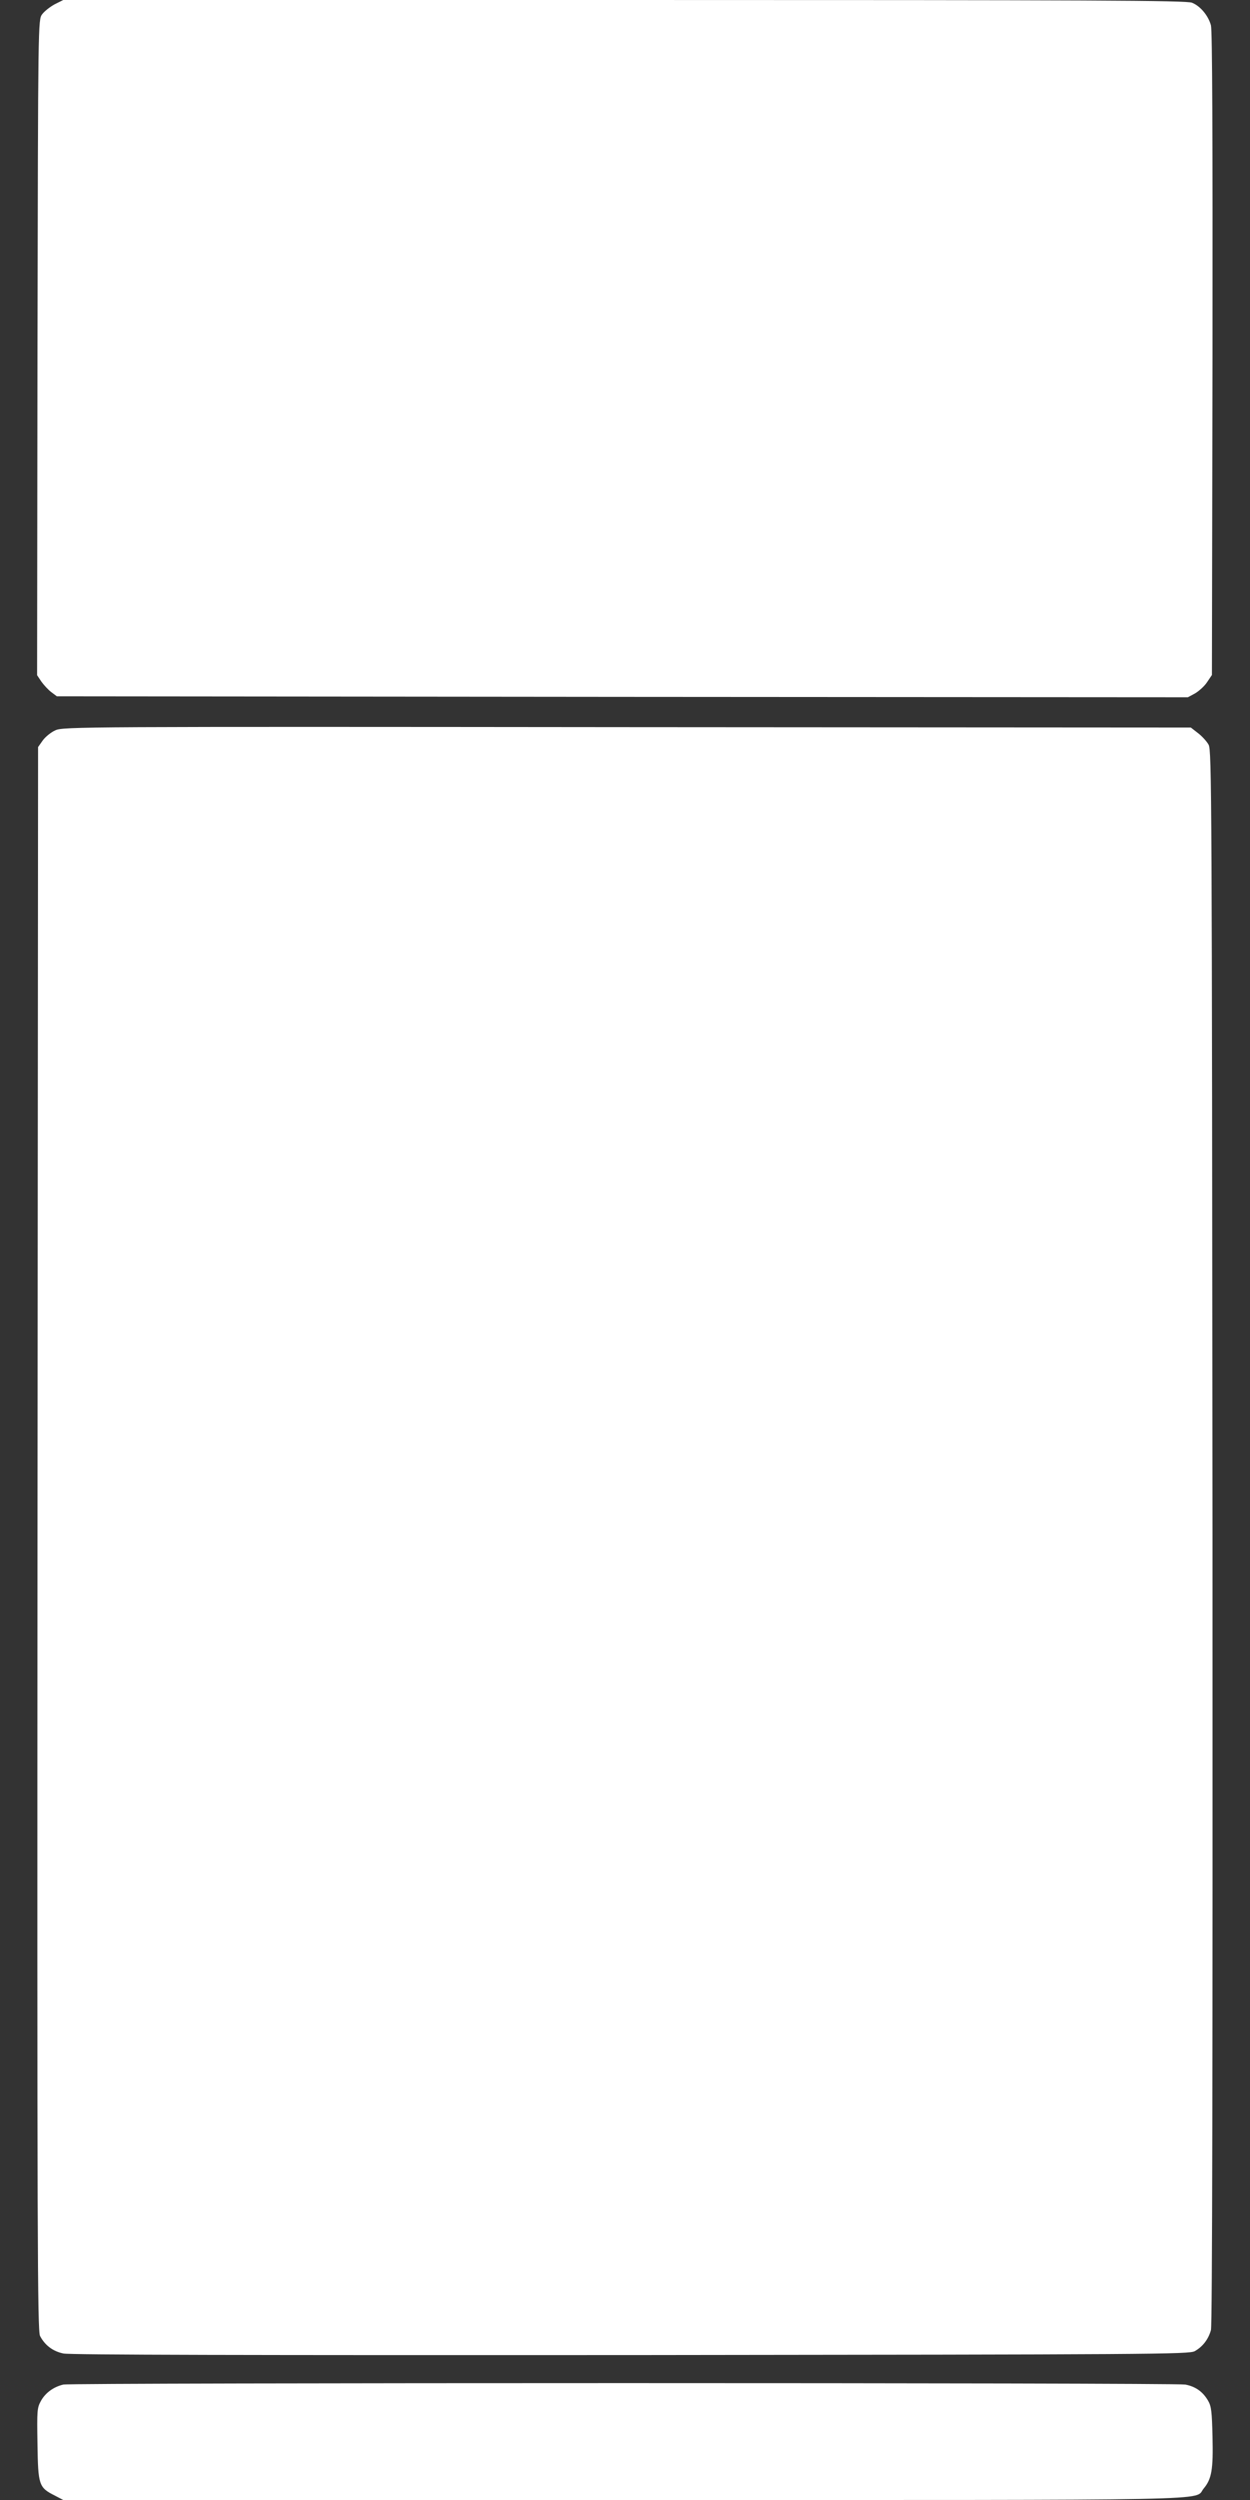 <?xml version="1.0" standalone="no"?>
<!DOCTYPE svg PUBLIC "-//W3C//DTD SVG 20010904//EN"
 "http://www.w3.org/TR/2001/REC-SVG-20010904/DTD/svg10.dtd">
<svg version="1.0" xmlns="http://www.w3.org/2000/svg"
 width="640pt" height="1280pt" viewBox="0 0 640 1280"
 preserveAspectRatio="xMidYMid meet">
<rect x="0" y="0" width="640" height="1280" fill="#333333" stroke="none"/>
<g transform="translate(0,1280) scale(0.1,-0.1)"
fill="#ffffff" stroke="none">
<path d="M280 12778 c-24 -13 -53 -36 -64 -51 -21 -28 -21 -30 -24 -1706 l-2
-1678 22 -33 c13 -18 36 -43 51 -54 l28 -21 2896 -3 2895 -2 37 20 c20 12 48
37 61 57 l25 37 3 1644 c1 1116 -1 1656 -8 1682 -13 49 -54 99 -97 116 -27 12
-502 14 -2906 14 l-2873 0 -44 -22z"/>
<path d="M284 9061 c-23 -10 -52 -34 -65 -52 l-24 -34 -3 -4053 c-2 -3601 0
-4056 13 -4082 25 -48 66 -79 120 -90 34 -7 956 -9 2905 -8 2685 3 2857 4
2887 20 41 23 70 61 83 108 7 25 9 1380 8 4061 -3 3810 -4 4026 -20 4056 -10
18 -35 45 -55 60 l-36 28 -2886 2 c-2798 3 -2887 2 -2927 -16z"/>
<path d="M324 591 c-50 -12 -91 -42 -114 -83 -20 -36 -21 -49 -18 -222 3 -210
7 -222 88 -263 l44 -23 2873 0 c3142 0 2912 -5 2966 59 41 49 49 98 45 265 -3
129 -6 156 -23 185 -27 46 -64 72 -116 82 -54 10 -5702 10 -5745 0z"/>
</g>
</svg>
